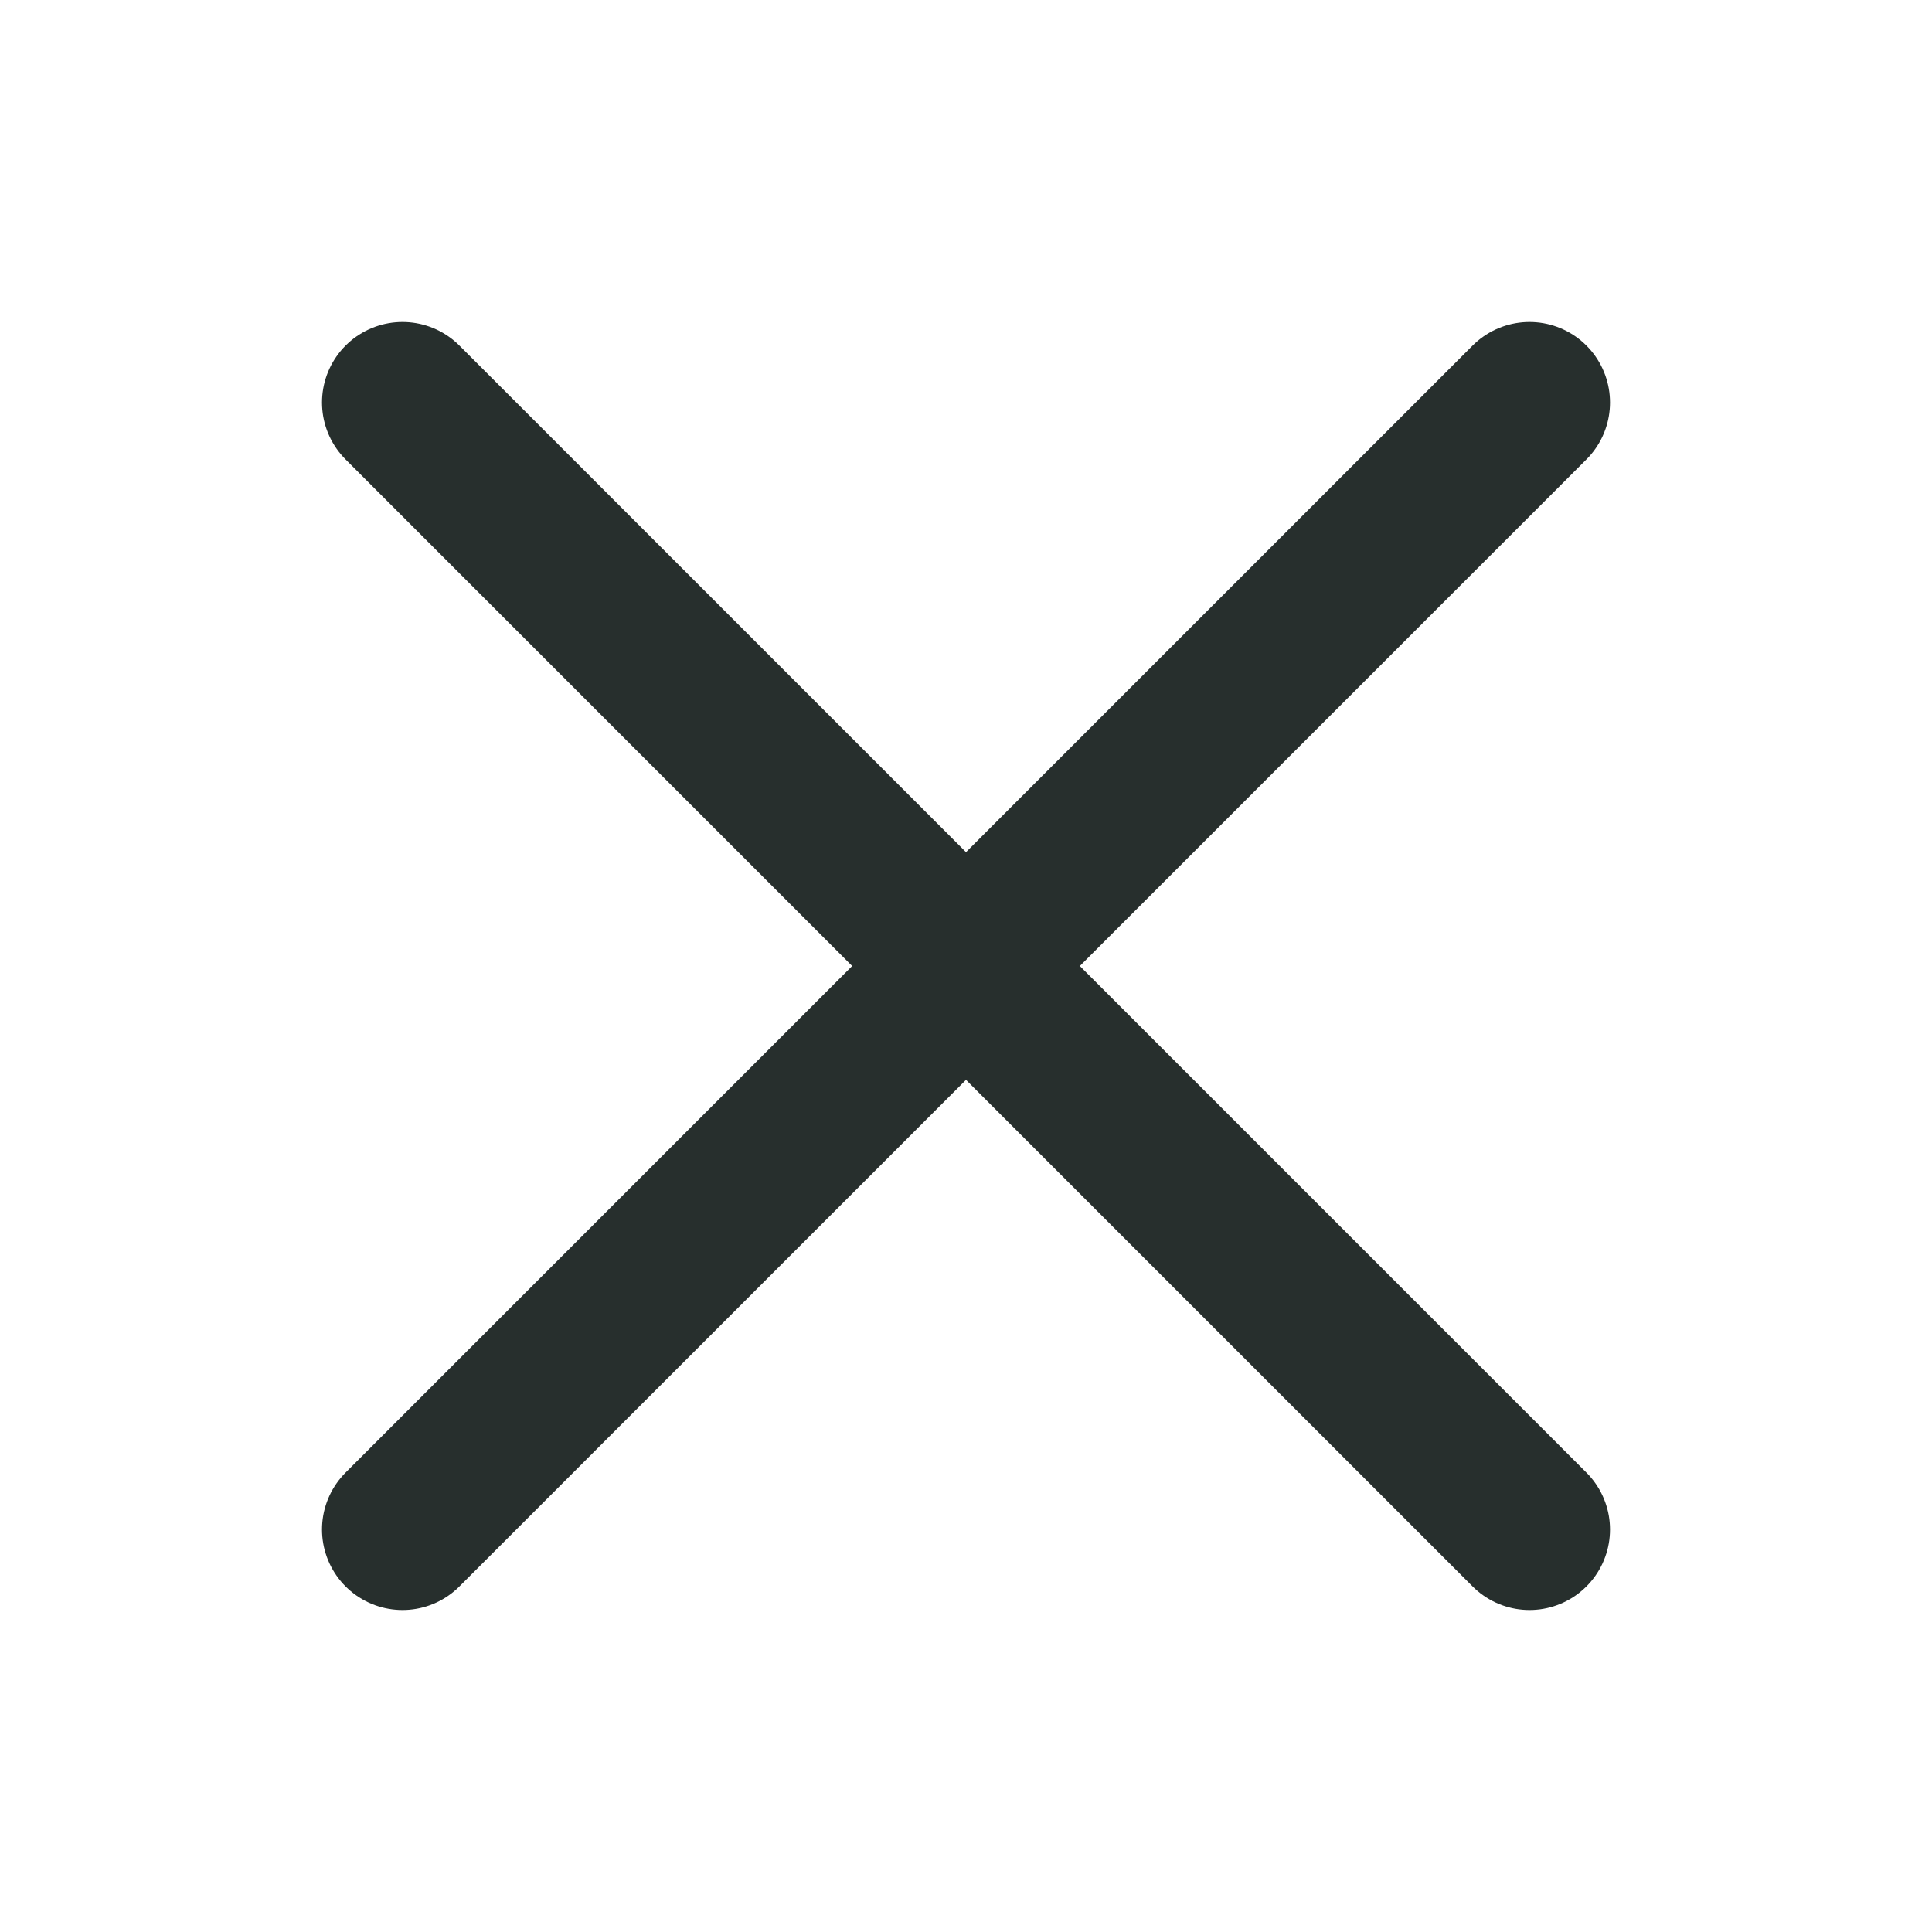 <svg width="24" height="24" viewBox="0 0 24 24" fill="none" xmlns="http://www.w3.org/2000/svg">
<path d="M19 5L5 19M5 5L19 19" stroke="#101917" stroke-opacity="0.9" stroke-width="2" stroke-linecap="round" stroke-linejoin="round"/>
</svg>
